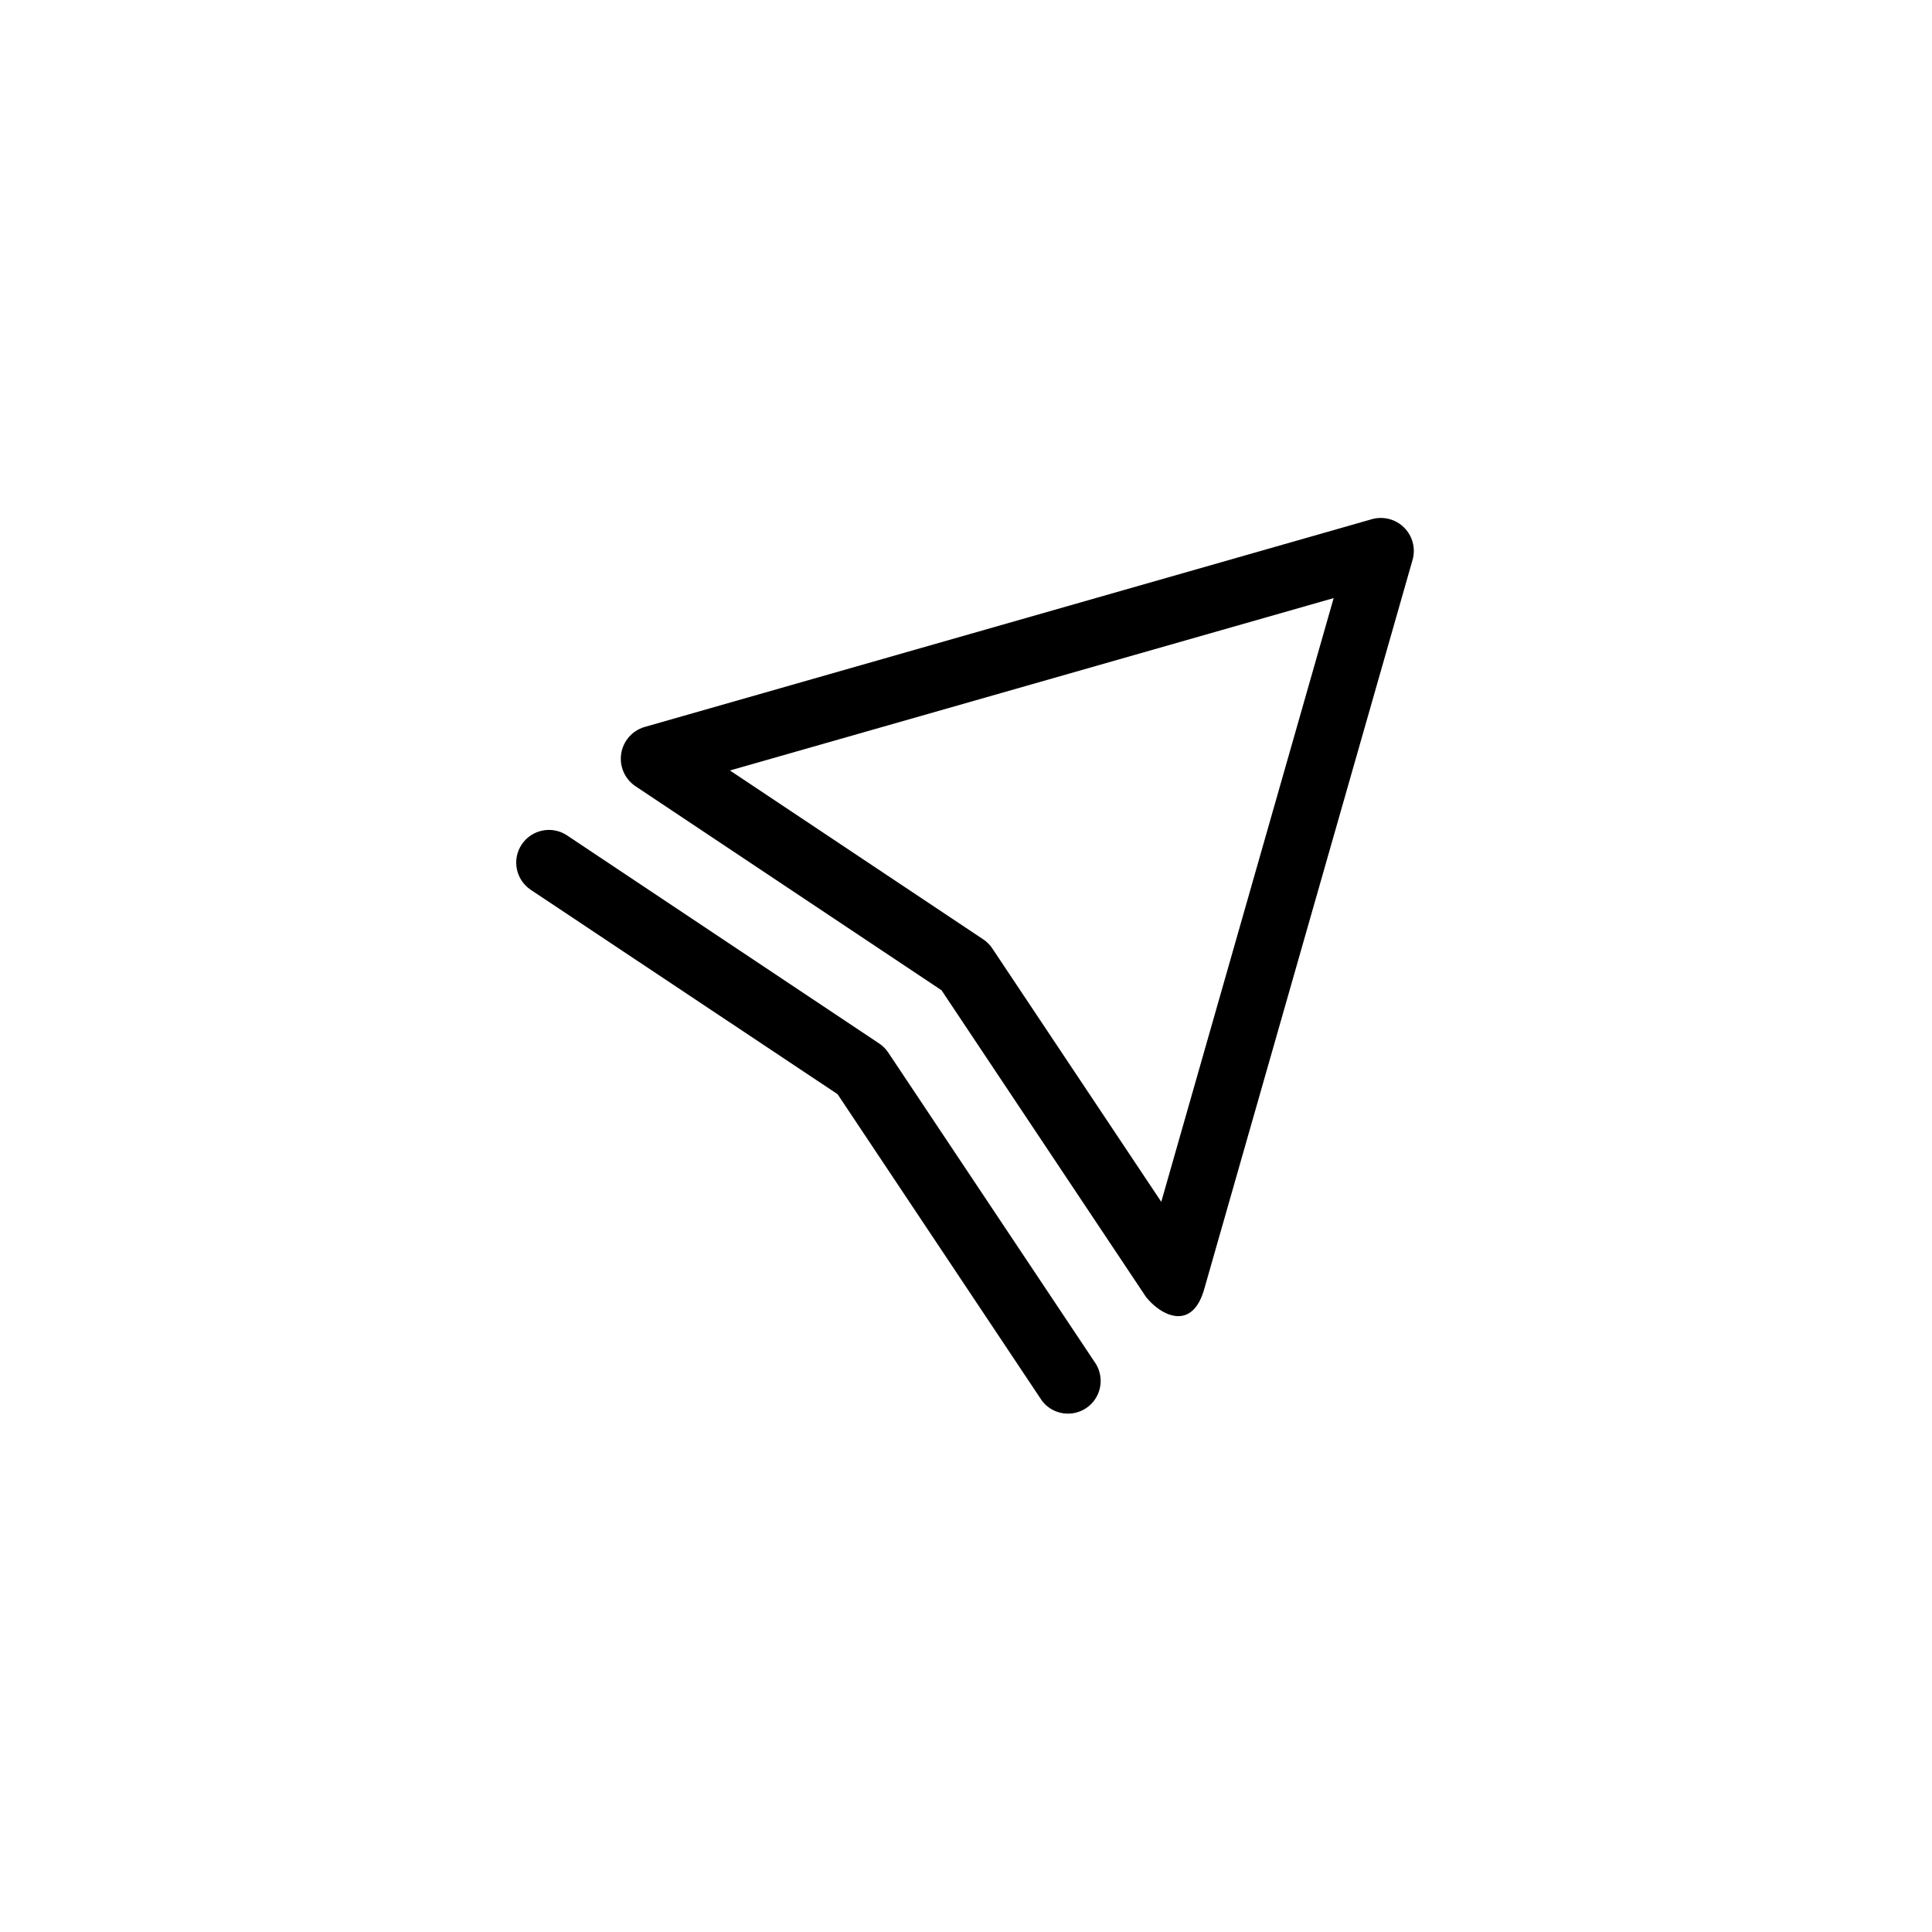 <svg xmlns="http://www.w3.org/2000/svg" width="500" height="500" viewBox="0 0 500 500"><g transform="translate(133.598,134.047)translate(116.151,115.907)rotate(0)translate(-116.151,-115.907) scale(8.462,8.462)" opacity="1"><defs class="defs"/><path transform="translate(-2.272,-2.277)" d="M21.532,26.1l-6.253,-9.379l-9.379,-6.253c-0.315,-0.222 -0.477,-0.603 -0.417,-0.984c0.059,-0.38 0.33,-0.694 0.697,-0.809l22.273,-6.364c0.348,-0.093 0.72,0.006 0.975,0.261c0.255,0.255 0.355,0.627 0.261,0.975l-6.364,22.274c-0.367,1.367 -1.346,0.846 -1.793,0.279zM8.808,10l7.747,5.165c0.11,0.073 0.204,0.167 0.277,0.277l5.168,7.75l5.272,-18.464zM20.014,28.17l-6.364,-9.543c-0.073,-0.11 -0.167,-0.204 -0.277,-0.277l-9.546,-6.364c-0.46,-0.307 -1.08,-0.182 -1.387,0.277c-0.307,0.46 -0.182,1.08 0.277,1.387l9.383,6.25l6.253,9.379c0.32,0.418 0.91,0.515 1.348,0.224c0.438,-0.292 0.575,-0.873 0.313,-1.33z" fill="#000000" class="fill c1"/></g></svg>